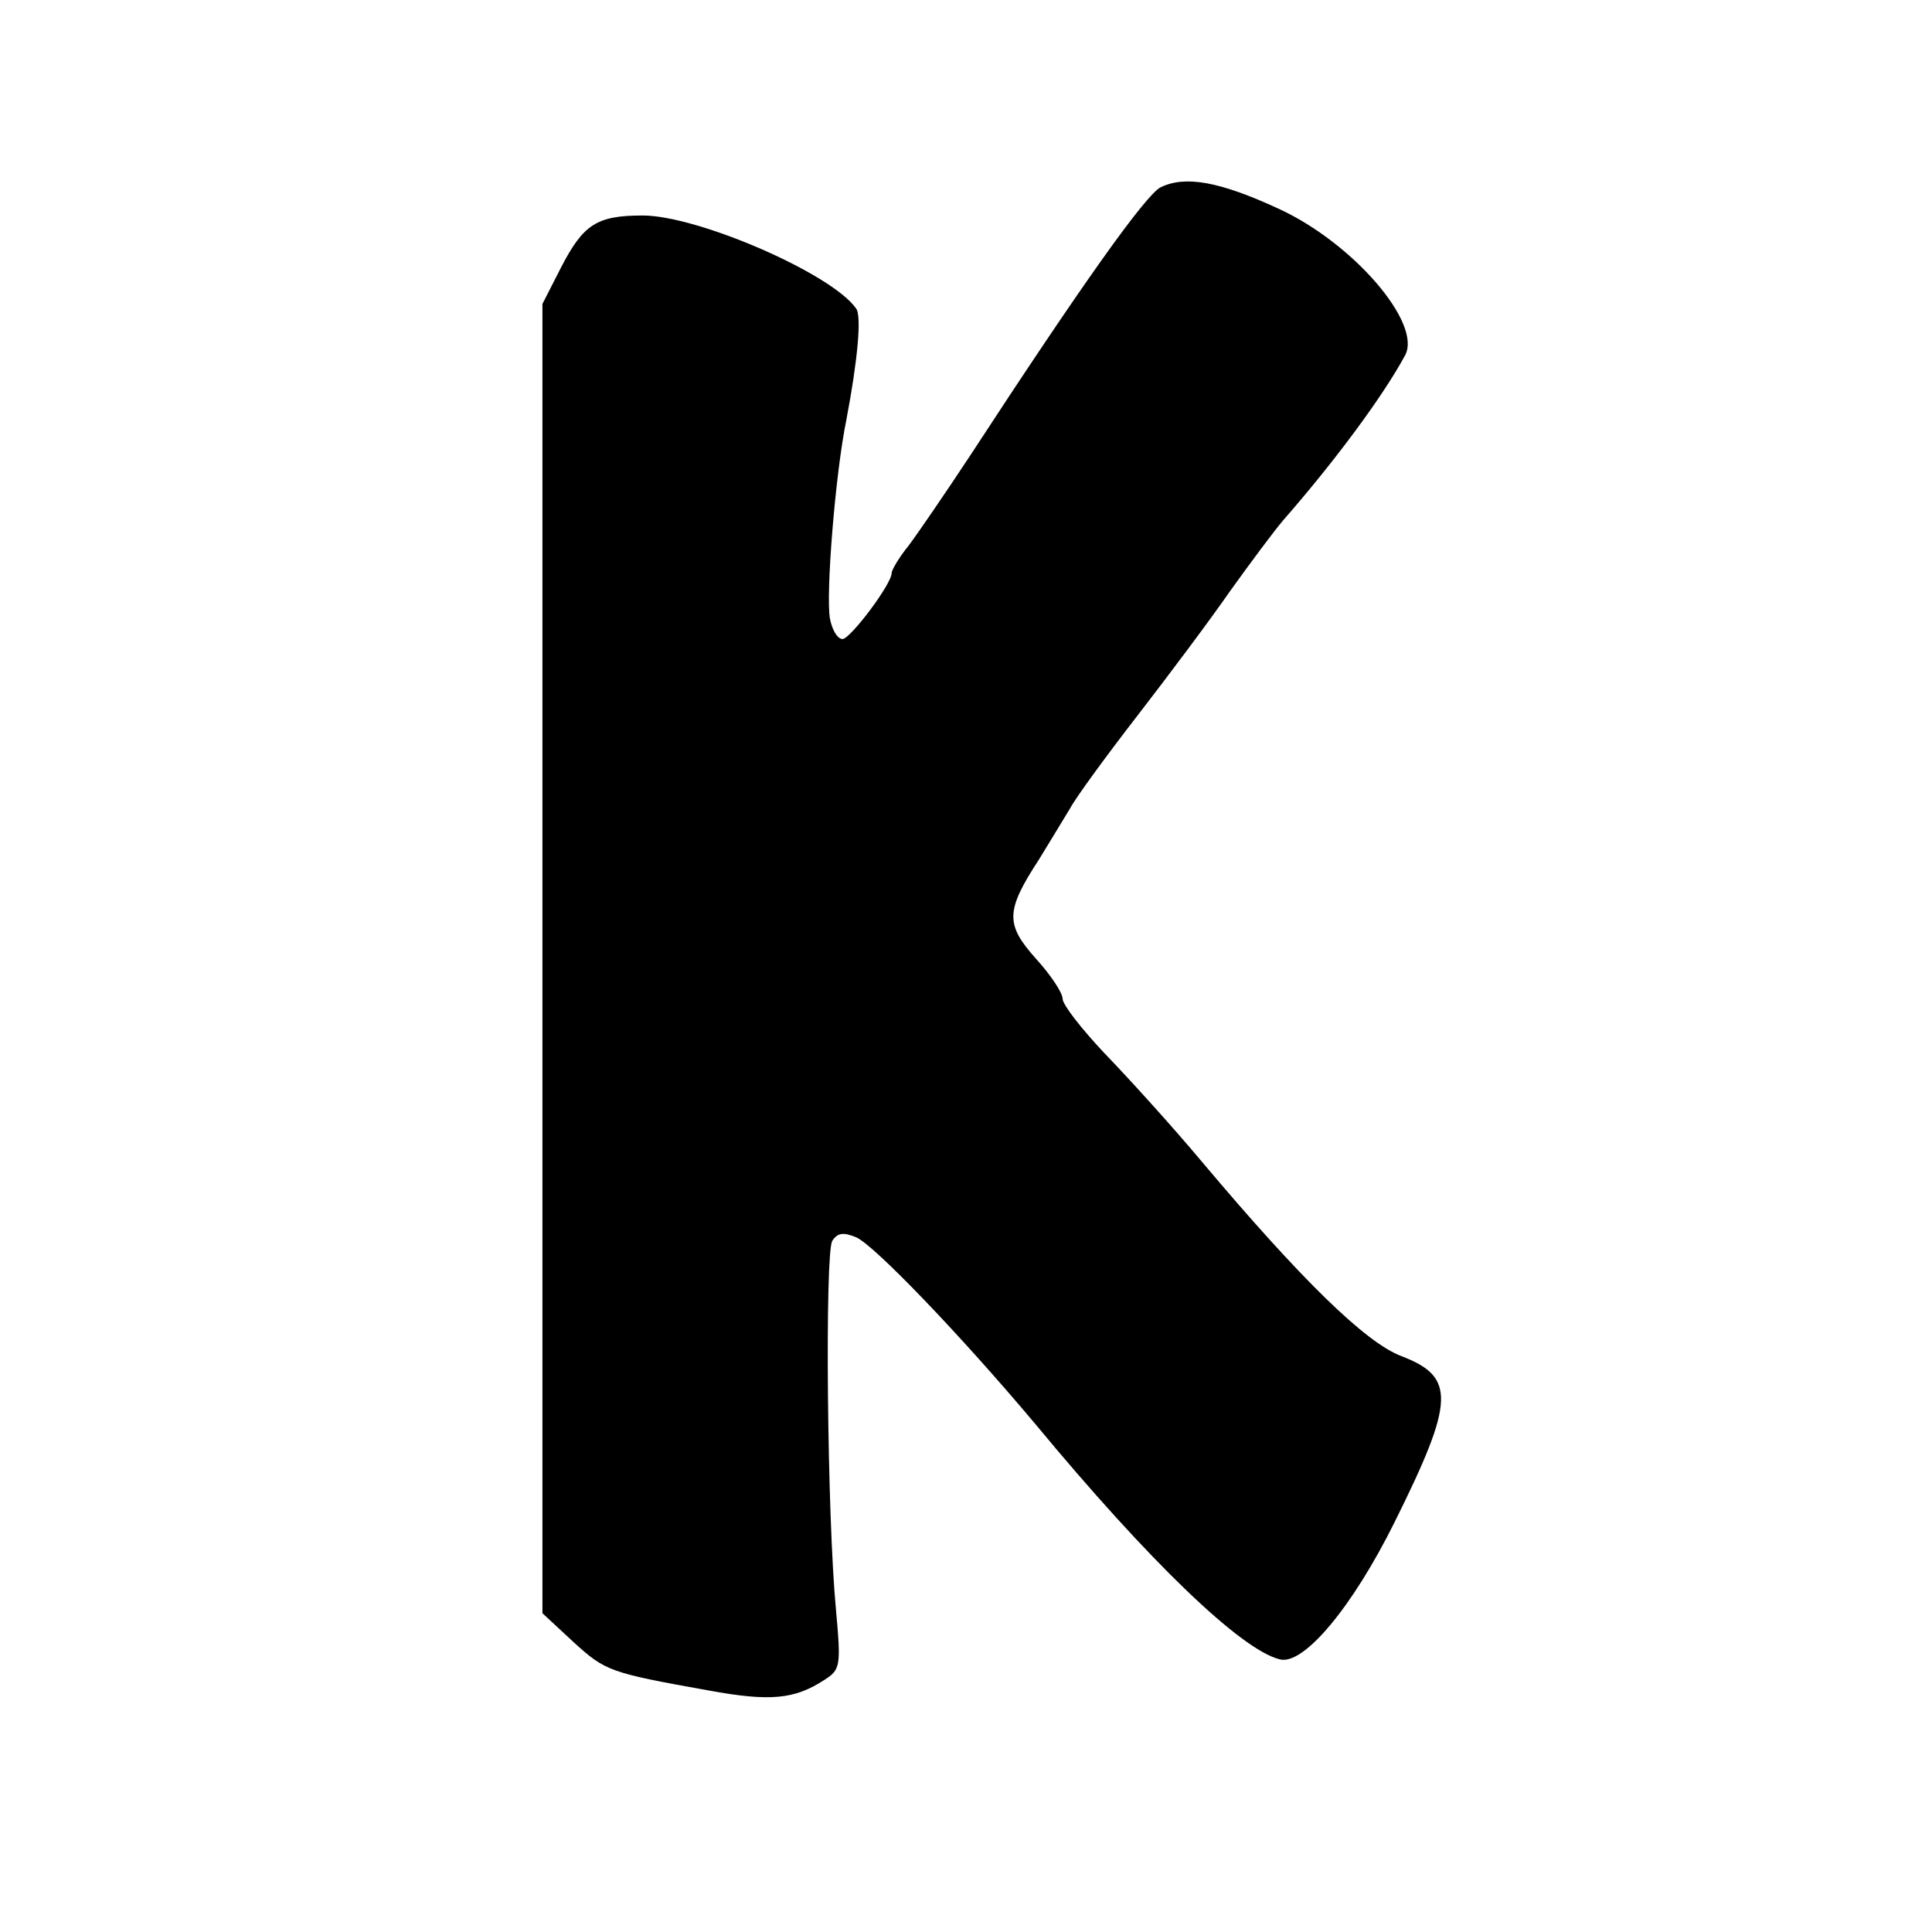 <?xml version="1.0" standalone="no"?>
<!DOCTYPE svg PUBLIC "-//W3C//DTD SVG 20010904//EN"
 "http://www.w3.org/TR/2001/REC-SVG-20010904/DTD/svg10.dtd">
<svg version="1.0" xmlns="http://www.w3.org/2000/svg"
 width="260pt" height="260pt" viewBox="0 0 260 260"
 preserveAspectRatio="xMidYMid meet">
<g transform="translate(0,260) scale(0.1,-0.1)"
fill="#000000" stroke="none">
<path d="M1562 2348 c-20 -10 -105 -129 -257 -362 -33 -50 -70 -104 -82 -120
-13 -16 -23 -33 -23 -37 0 -15 -55 -88 -66 -89 -7 0 -14 12 -17 27 -6 31 7
195 22 268 15 79 21 140 13 150 -33 47 -213 125 -287 125 -62 0 -80 -12 -110
-70 l-25 -49 0 -881 0 -881 42 -39 c43 -39 48 -41 182 -65 82 -15 115 -12 155
14 22 14 23 18 16 95 -12 126 -15 479 -5 496 7 11 15 12 32 5 24 -10 141 -132
241 -251 154 -186 277 -304 329 -317 32 -9 98 70 155 185 81 163 82 195 9 223
-48 18 -135 103 -268 261 -41 49 -101 115 -132 147 -31 33 -56 65 -56 73 0 8
-16 32 -36 54 -41 46 -41 64 4 133 14 23 33 54 42 69 8 15 49 71 90 124 41 53
98 129 125 168 28 39 60 82 72 96 70 80 135 168 164 222 23 43 -70 151 -170
197 -80 37 -126 45 -159 29z"/>
</g>
</svg>

